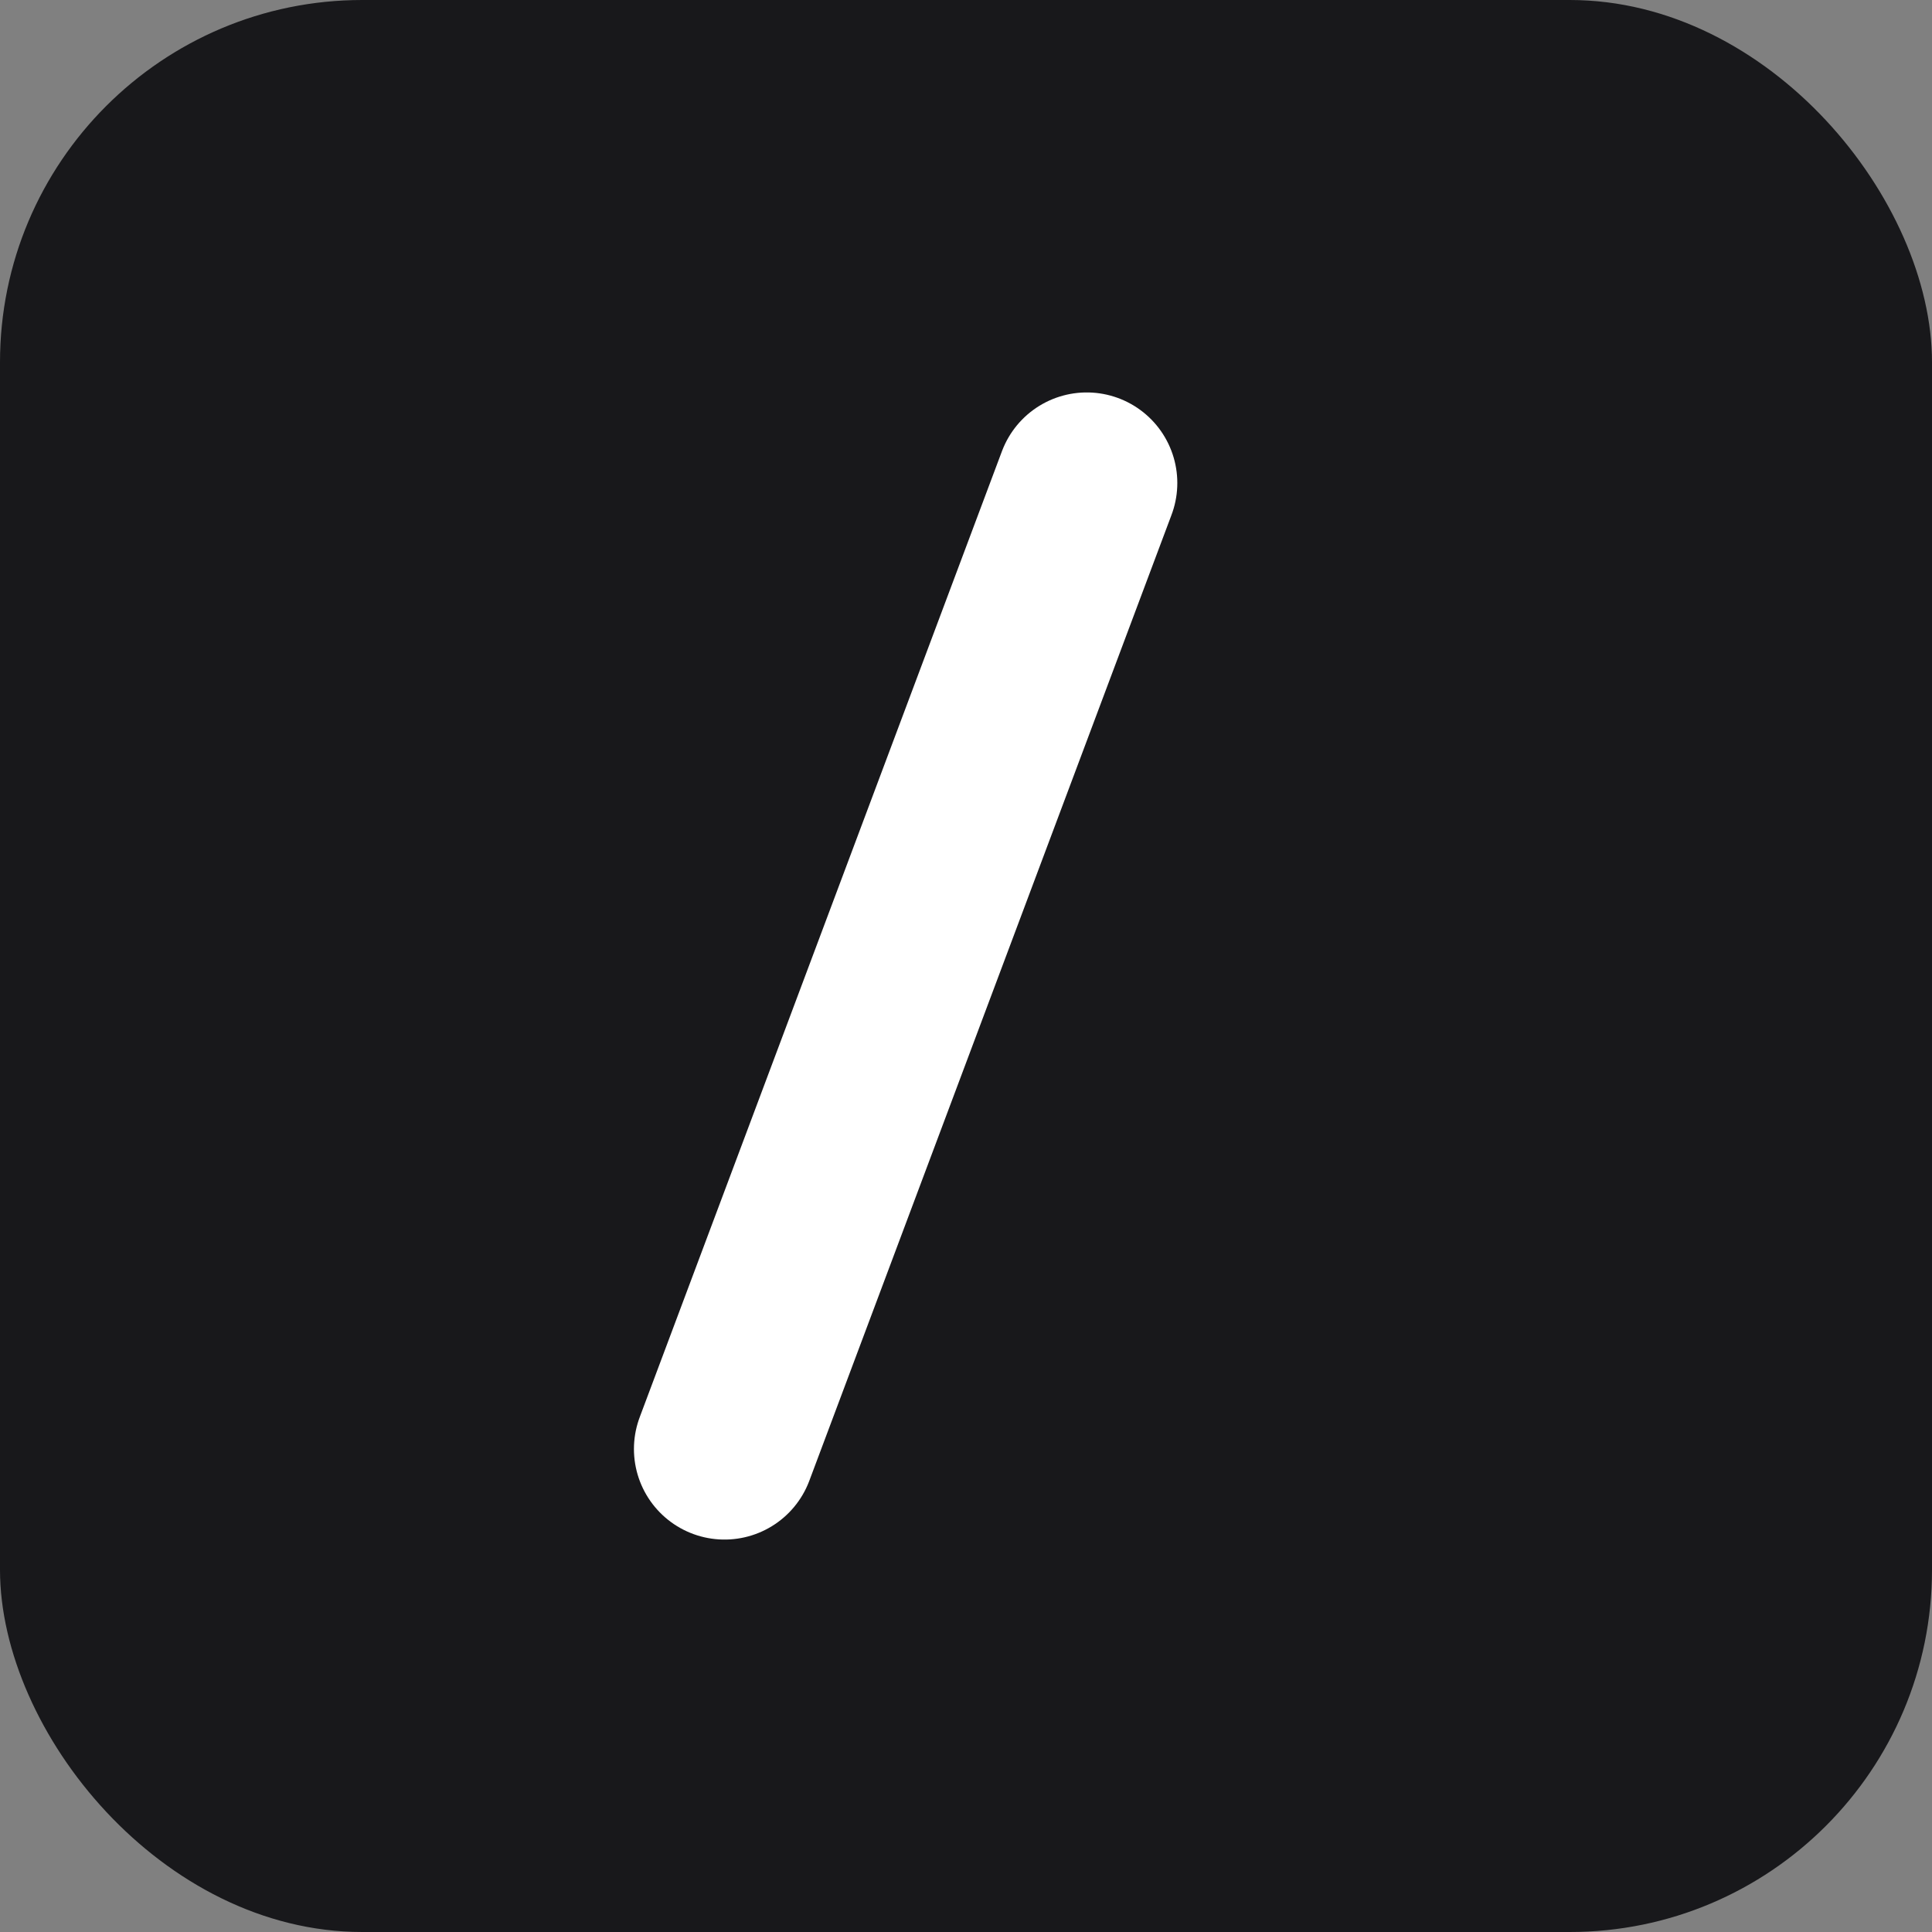 <svg width="32" height="32" viewBox="0 0 32 32" fill="none" xmlns="http://www.w3.org/2000/svg">
  <rect x="0" y="0" width="32" height="32" fill="#808080" stroke="none"/>
  <rect width="32" height="32" rx="6" fill="#18181B"/>
  <path d="M18 8L12 24" stroke="white" stroke-width="3" stroke-linecap="round"/>
</svg>
